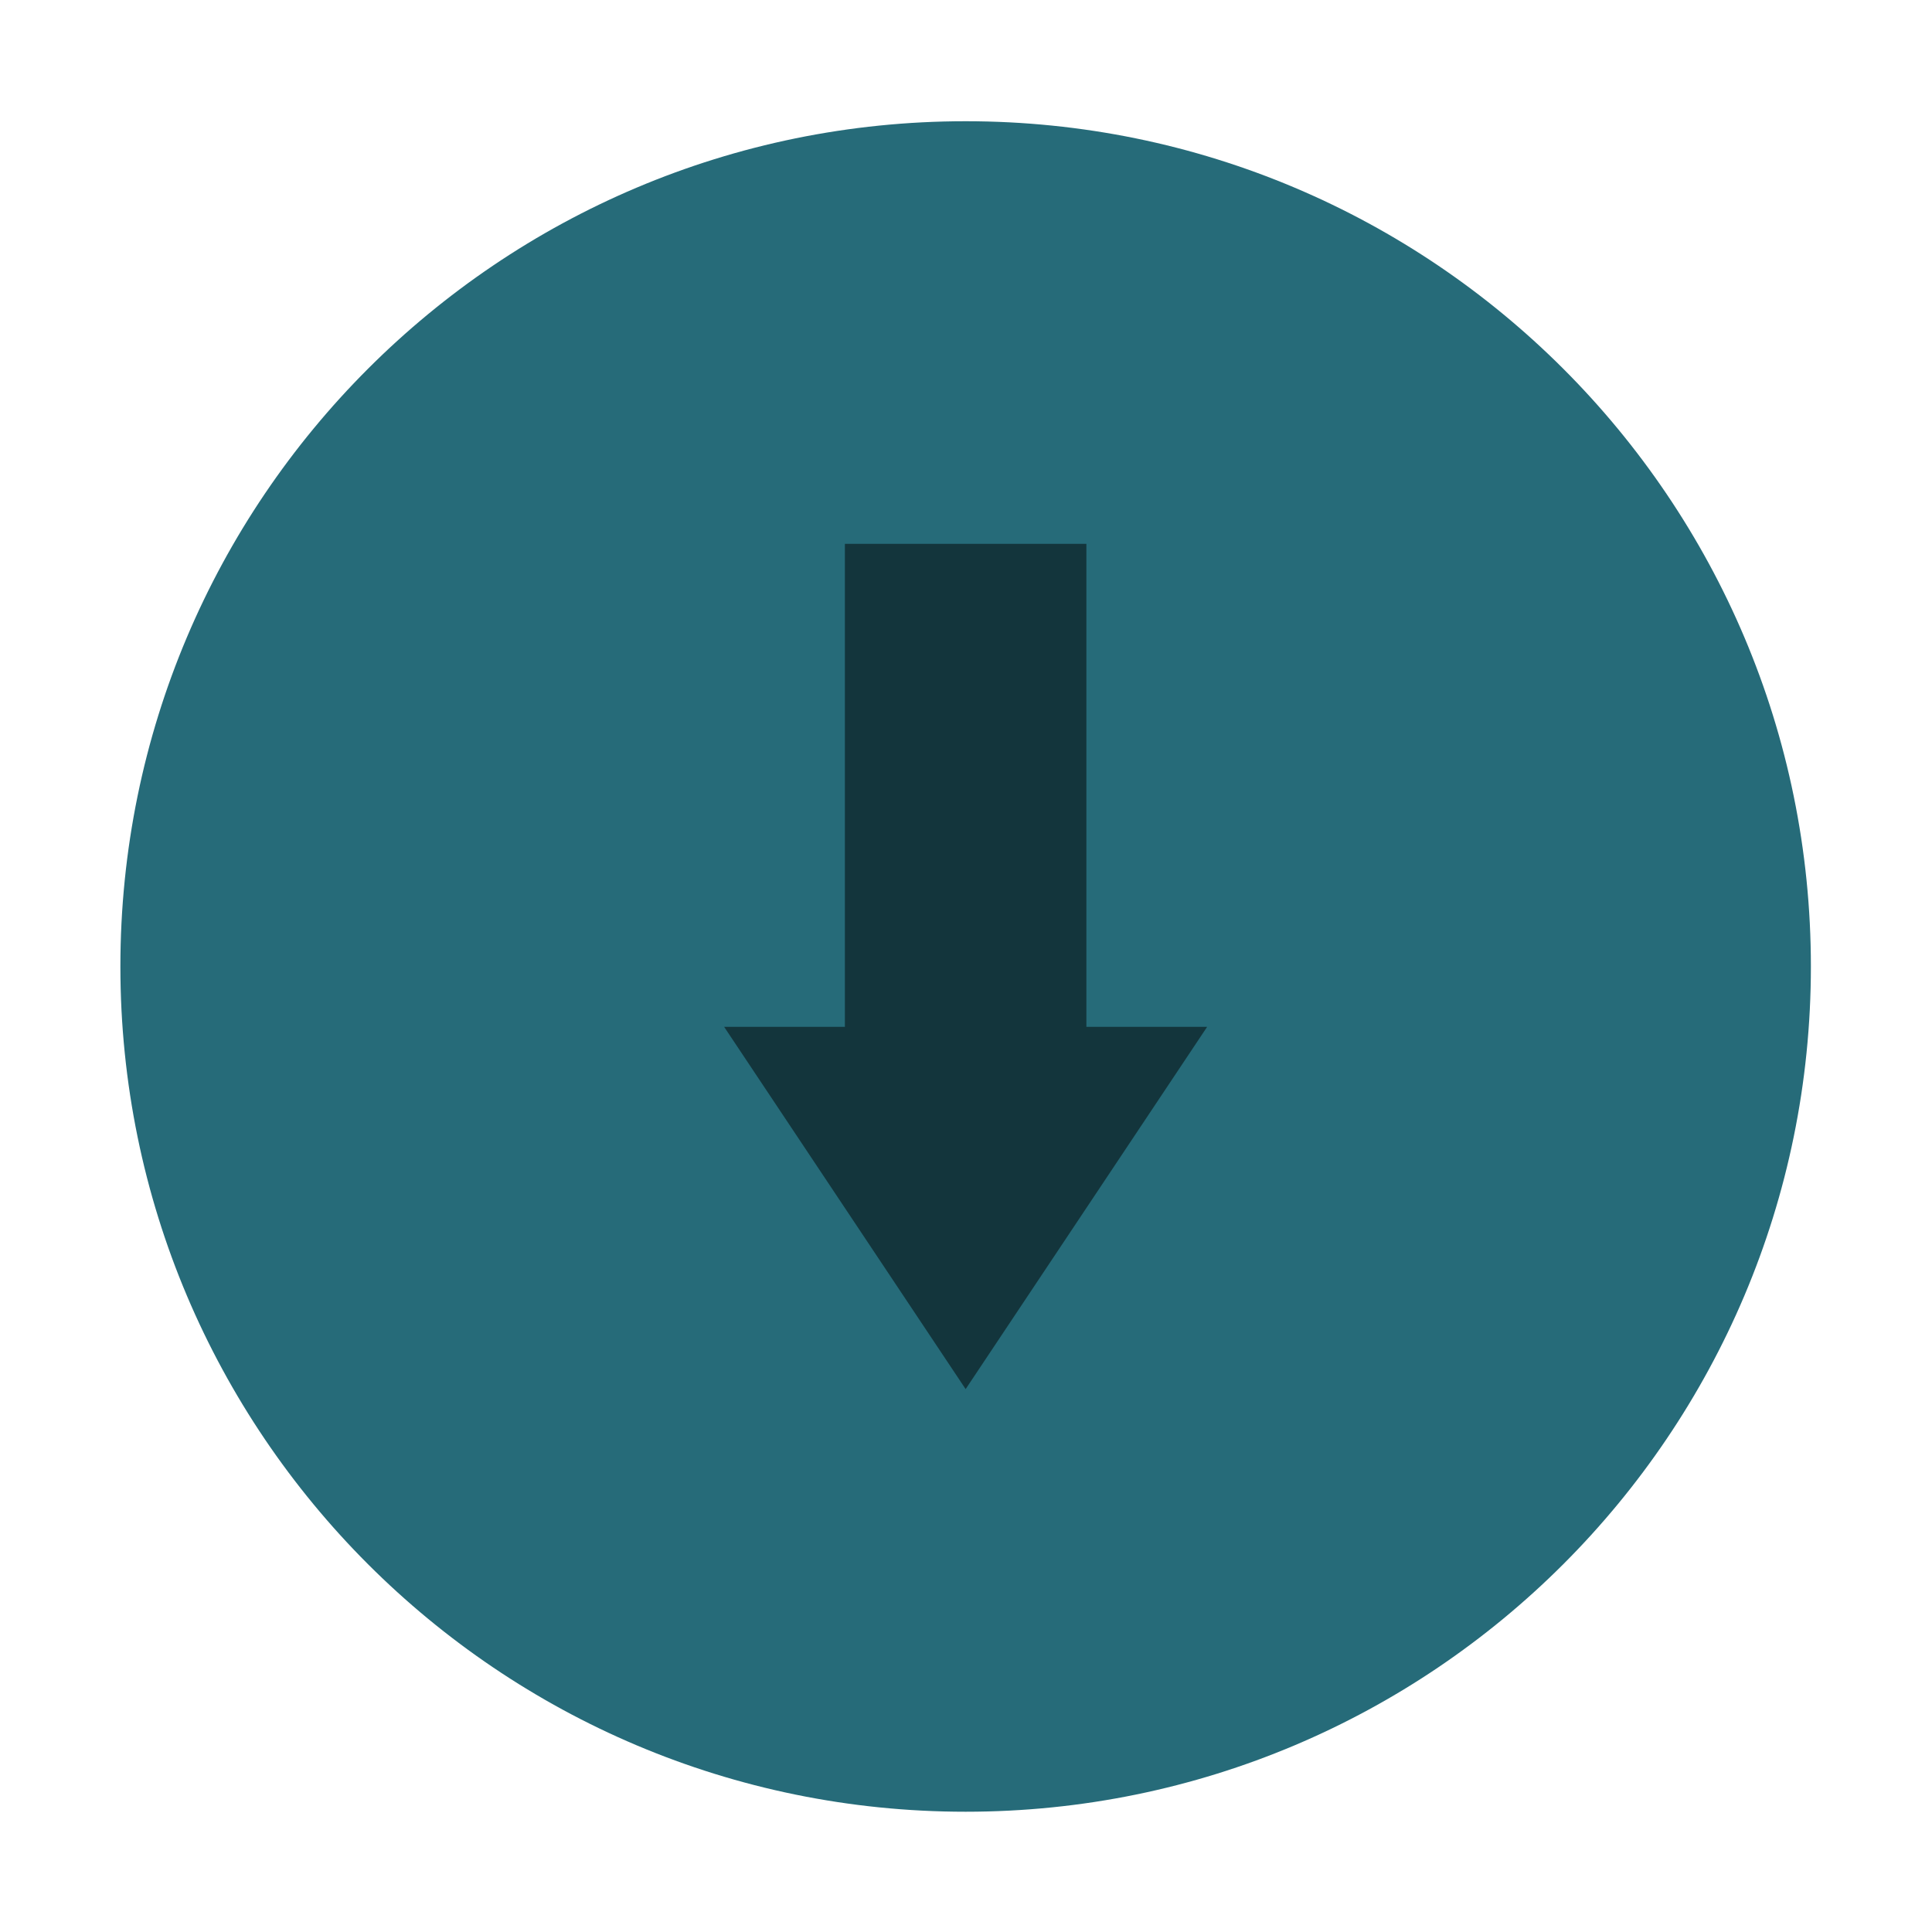 <?xml version="1.0" encoding="UTF-8" standalone="no"?>
<svg
   width="16"
   height="16"
   version="1.1"
   id="svg13"
   sodipodi:docname="titlebutton-unshade-hover.svg"
   inkscape:version="1.2 (dc2aedaf03, 2022-05-15)"
   xmlns:inkscape="http://www.inkscape.org/namespaces/inkscape"
   xmlns:sodipodi="http://sodipodi.sourceforge.net/DTD/sodipodi-0.dtd"
   xmlns="http://www.w3.org/2000/svg"
   xmlns:svg="http://www.w3.org/2000/svg">
  <defs
     id="defs17" />
  <sodipodi:namedview
     id="namedview15"
     pagecolor="#505050"
     bordercolor="#eeeeee"
     borderopacity="1"
     inkscape:showpageshadow="0"
     inkscape:pageopacity="0"
     inkscape:pagecheckerboard="0"
     inkscape:deskcolor="#505050"
     showgrid="false"
     inkscape:zoom="14.75"
     inkscape:cx="8"
     inkscape:cy="8"
     inkscape:window-width="1920"
     inkscape:window-height="1044"
     inkscape:window-x="0"
     inkscape:window-y="0"
     inkscape:window-maximized="1"
     inkscape:current-layer="svg13" />
  <rect
     x="-0.004"
     y="-16.001"
     width="16"
     height="16"
     ry="1.693065e-05"
     opacity="0"
     stroke-width="0.474"
     style="paint-order:markers stroke fill"
     id="rect2"
     transform="scale(1,-1)" />
  <path
     d="m 7.997,1.004 c 3.866,0 7,3.134 7,7 0,3.866 -3.134,7 -7,7 -3.866,0 -7,-3.134 -7,-7 0,-3.866 3.134,-7 7,-7"
     fill="#4285f4"
     fill-rule="evenodd"
     id="path4"
     style="stroke-width:3.78;fill:#266b79;fill-opacity:1" />
  <g
     transform="matrix(1,0,0,-1,-0.003,14.504)"
     fill="#c0e3ff"
     id="g10">
    <g
       transform="translate(-81,-967)"
       fill="#c0e3ff"
       id="g8">
      <path
         d="m 89,970 -2,3 h 1 v 4 h 2 v -4 h 1 z"
         color="#000000"
         fill="#000000"
         opacity="0.5"
         style="text-indent:0;text-decoration-line:none;text-transform:none"
         id="path6" />
    </g>
  </g>
</svg>
